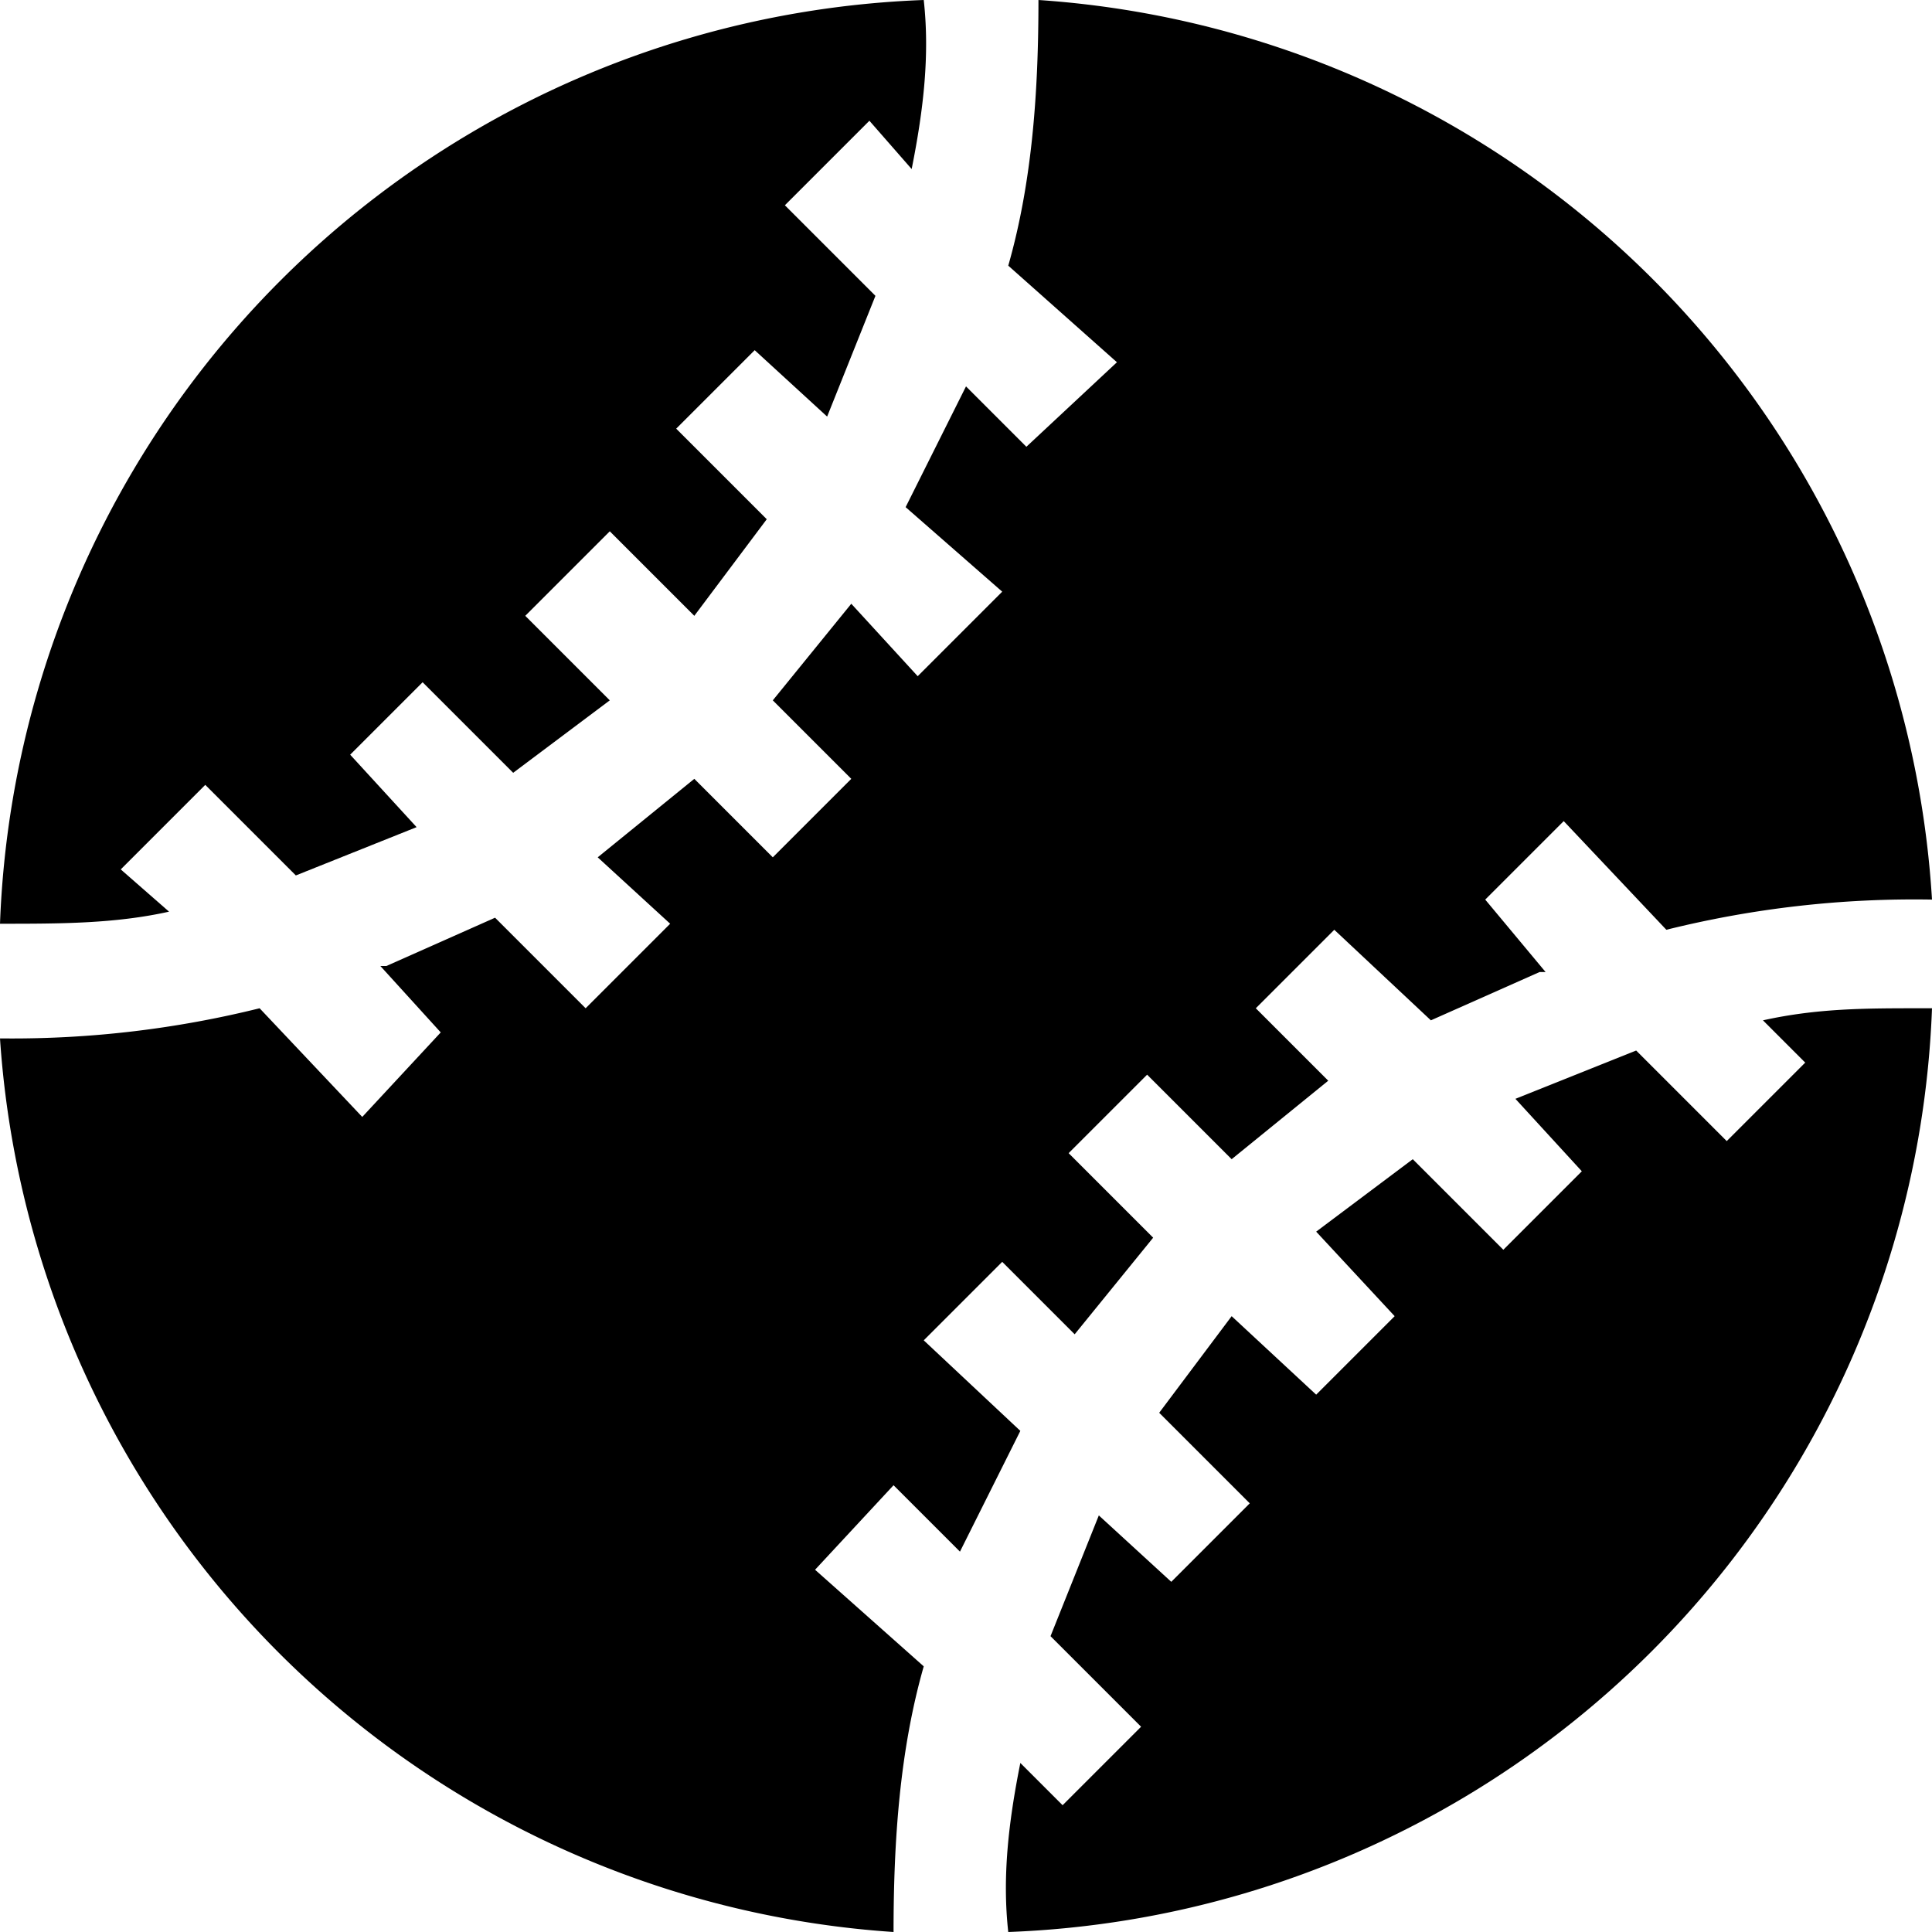 <svg xmlns="http://www.w3.org/2000/svg" viewBox="0 0 32 32" width="16" height="16" fill="currentColor" focusable="false" role="img">
	<path d="M2.8 15.1l-.8-.7L3.4 13l1.5 1.5 2-.8-1.1-1.2L7 11.3l1.5 1.5 1.6-1.2-1.4-1.4 1.4-1.4 1.4 1.4 1.2-1.6-1.5-1.5 1.3-1.3 1.2 1.1.8-2-1.5-1.5L14.4 2l.7.8c.2-1 .3-1.9.2-2.8A15.9 15.9 0 000 15.3c1 0 1.9 0 2.8-.2zM31.8 16.7c-.9 0-1.7 0-2.6.2l.7.7-1.3 1.3-1.5-1.5-2 .8 1.1 1.2-1.3 1.3-1.5-1.5-1.6 1.2 1.3 1.4-1.3 1.3-1.4-1.3-1.2 1.6 1.5 1.5-1.3 1.3-1.2-1.1-.8 2 1.5 1.5-1.3 1.3-.7-.7c-.2 1-.3 1.9-.2 2.8A15.9 15.9 0 0032 16.7h-.2z" />
	<path d="M15.3 27.6L13.5 26l1.3-1.4 1.1 1.1 1-2-1.6-1.5 1.3-1.3 1.2 1.2 1.3-1.6-1.4-1.4 1.3-1.3 1.4 1.4 1.6-1.3-1.2-1.2 1.3-1.3 1.6 1.5 1.8-.8h.1l-1-1.2 1.3-1.3 1.7 1.8a17 17 0 014.4-.5A15.9 15.9 0 0017.2 0c0 1.5-.1 3-.5 4.4L18.5 6 17 7.4l-1-1-1 2 1.6 1.4-1.4 1.4-1.1-1.2-1.3 1.6 1.3 1.3-1.3 1.3-1.3-1.3-1.6 1.3 1.2 1.1-1.4 1.4-1.5-1.5-1.8.8h-.1l1 1.1-1.3 1.4-1.7-1.8a17 17 0 01-4.2.5H0A15.9 15.9 0 0014.8 32c0-1.5.1-3 .5-4.4z" />
</svg>
